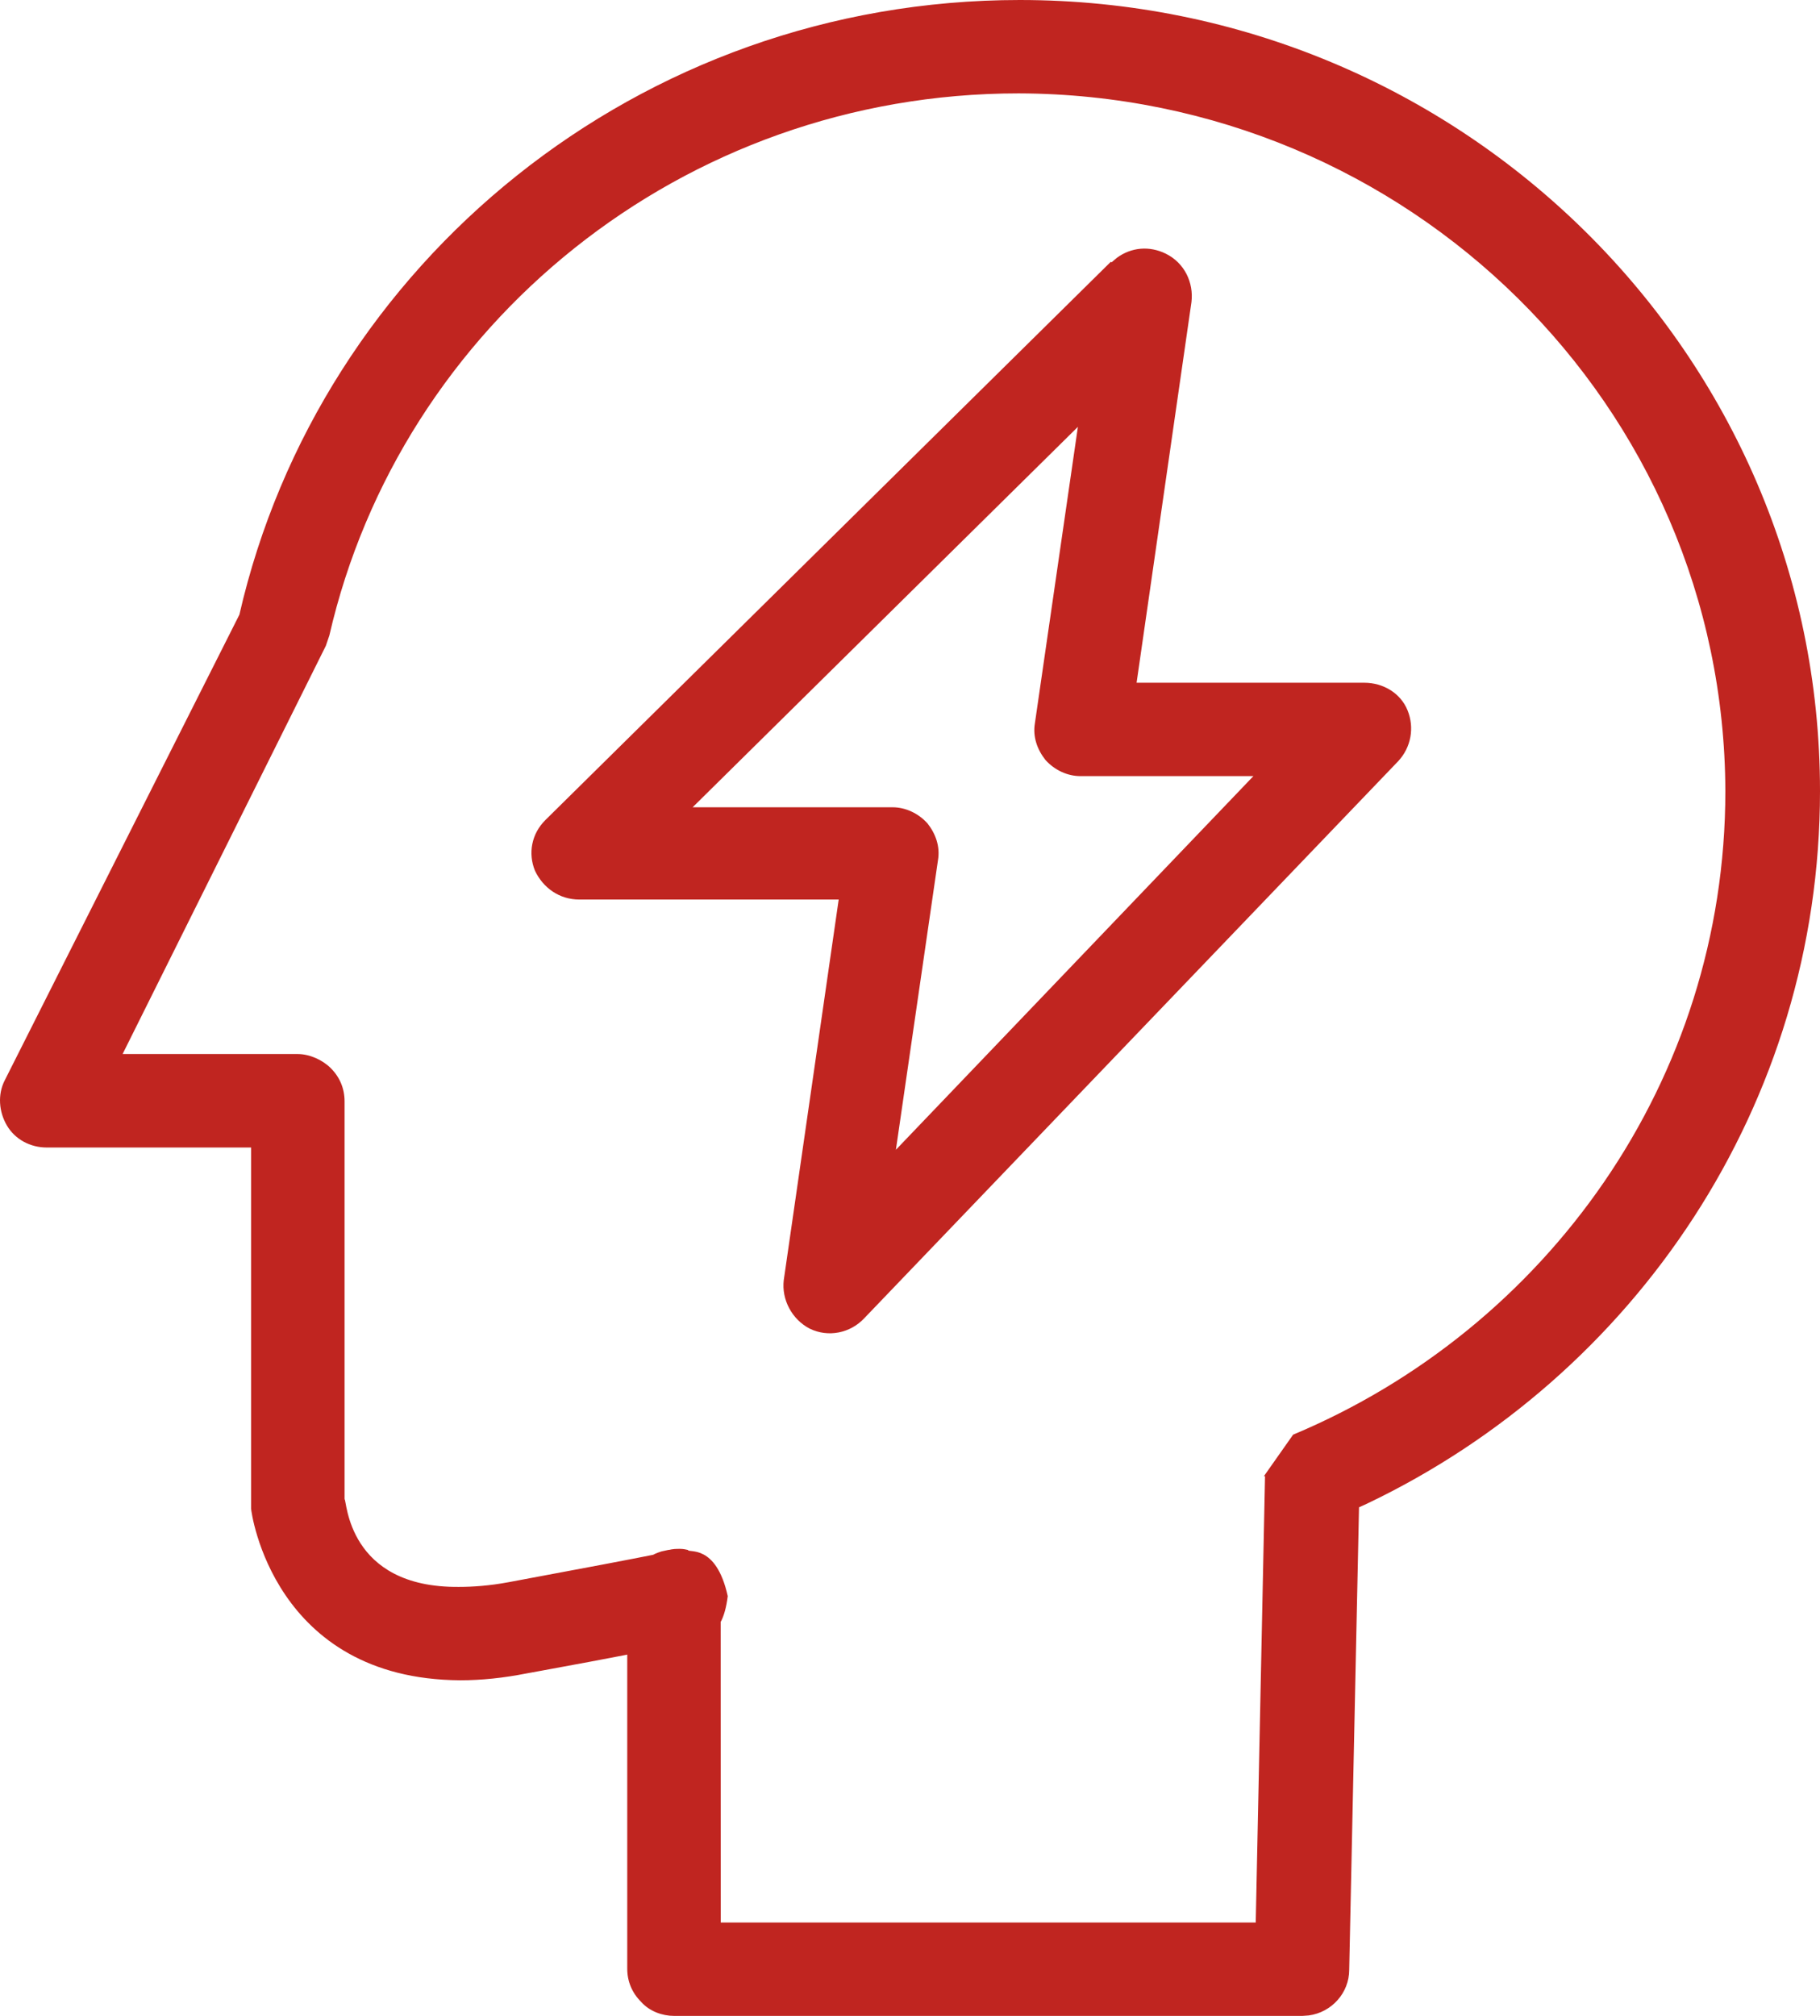 <?xml version="1.0" encoding="UTF-8"?><svg version="1.1" width="28px" height="31px" viewBox="0 0 28.0 31.0" xmlns="http://www.w3.org/2000/svg" xmlns:xlink="http://www.w3.org/1999/xlink"><defs><clipPath id="i0"><path d="M1920,0 L1920,4034 L0,4034 L0,0 L1920,0 Z"></path></clipPath><clipPath id="i1"><path d="M15.689,0 C22.483,0 28,5.444 28,12.166 C28,16.988 25.15,21.16 21.027,23.125 L20.908,23.179 L20.757,30.291 C20.757,30.648 20.485,30.946 20.135,30.993 L20.038,31 L10.369,31 C10.189,31 9.992,30.929 9.866,30.787 C9.722,30.645 9.65,30.468 9.65,30.273 L9.65,25.444 L9.627,25.449 C9.307,25.511 8.889,25.59 8.345,25.689 L8.104,25.733 C7.745,25.804 7.404,25.839 7.08,25.839 C4.204,25.822 3.863,23.25 3.863,23.197 L3.863,17.646 L0.718,17.646 C0.466,17.646 0.233,17.522 0.107,17.309 C-0.019,17.096 -0.037,16.83 0.071,16.617 L3.683,9.452 C4.923,4.044 9.83,0 15.689,0 Z M15.671,1.436 C10.495,1.436 6.164,5.001 5.067,9.772 L5.013,9.931 L1.886,16.209 L4.582,16.209 C4.762,16.209 4.959,16.298 5.085,16.422 C5.229,16.564 5.301,16.741 5.301,16.936 L5.301,23.055 C5.337,23.055 5.337,24.42 7.062,24.403 C7.278,24.403 7.529,24.385 7.817,24.332 C9.08,24.097 9.725,23.974 10.019,23.915 L10.049,23.909 L10.076,23.895 C10.107,23.881 10.14,23.869 10.174,23.858 L10.279,23.835 C10.315,23.835 10.315,23.818 10.459,23.818 C10.477,23.818 10.513,23.818 10.585,23.835 C10.585,23.888 11.016,23.729 11.196,24.545 C11.174,24.725 11.136,24.846 11.094,24.93 L11.087,24.939 L11.088,29.564 L19.319,29.564 L19.462,22.7 L19.445,22.7 L19.894,22.062 C23.794,20.43 26.544,16.617 26.544,12.166 C26.526,6.243 21.674,1.454 15.671,1.436 Z"></path></clipPath><clipPath id="i2"><path d="M9.006,0.142 C9.228,-0.021 9.507,-0.046 9.759,0.078 C10.047,0.22 10.19,0.522 10.154,0.823 L9.31,6.676 L12.814,6.676 C13.102,6.676 13.372,6.835 13.479,7.101 C13.587,7.367 13.533,7.669 13.336,7.881 L5.122,16.447 C4.907,16.678 4.565,16.749 4.278,16.607 C4.008,16.465 3.846,16.163 3.882,15.862 L4.727,10.01 L0.737,10.01 C0.431,10.01 0.18,9.832 0.054,9.566 C-0.054,9.3 0,8.999 0.216,8.786 L8.914,0.202 L8.924,0.212 Z M8.407,2.741 L2.48,8.591 L5.554,8.591 C5.751,8.591 5.949,8.68 6.093,8.839 C6.219,8.999 6.29,9.194 6.254,9.407 L5.607,13.858 L11.107,8.112 L8.447,8.112 C8.249,8.112 8.052,8.023 7.908,7.864 C7.782,7.704 7.71,7.509 7.746,7.296 L8.407,2.741 Z"></path></clipPath></defs><g transform="translate(-1056.0 -1544.0)"><g clip-path="url(#i0)"><g transform="translate(0.0 1060.0)"><g transform="translate(0.0 240.0)"><g transform="translate(1000.0 0.0)"><g transform="translate(40.0 228.0)"><g transform="translate(16.0 16.0)"><g clip-path="url(#i1)"><polygon points="5.55111512e-17,0 28,0 28,31 5.55111512e-17,31 5.55111512e-17,0" stroke="none" fill="#C02520"></polygon></g><g transform="translate(8.176 3.823)"><g clip-path="url(#i2)"><polygon points="-2.23846459e-05,1.80411242e-16 13.534,1.80411242e-16 13.534,16.68 -2.23846459e-05,16.68 -2.23846459e-05,1.80411242e-16" stroke="none" fill="#C02520"></polygon></g></g></g></g></g></g></g></g></g></svg>